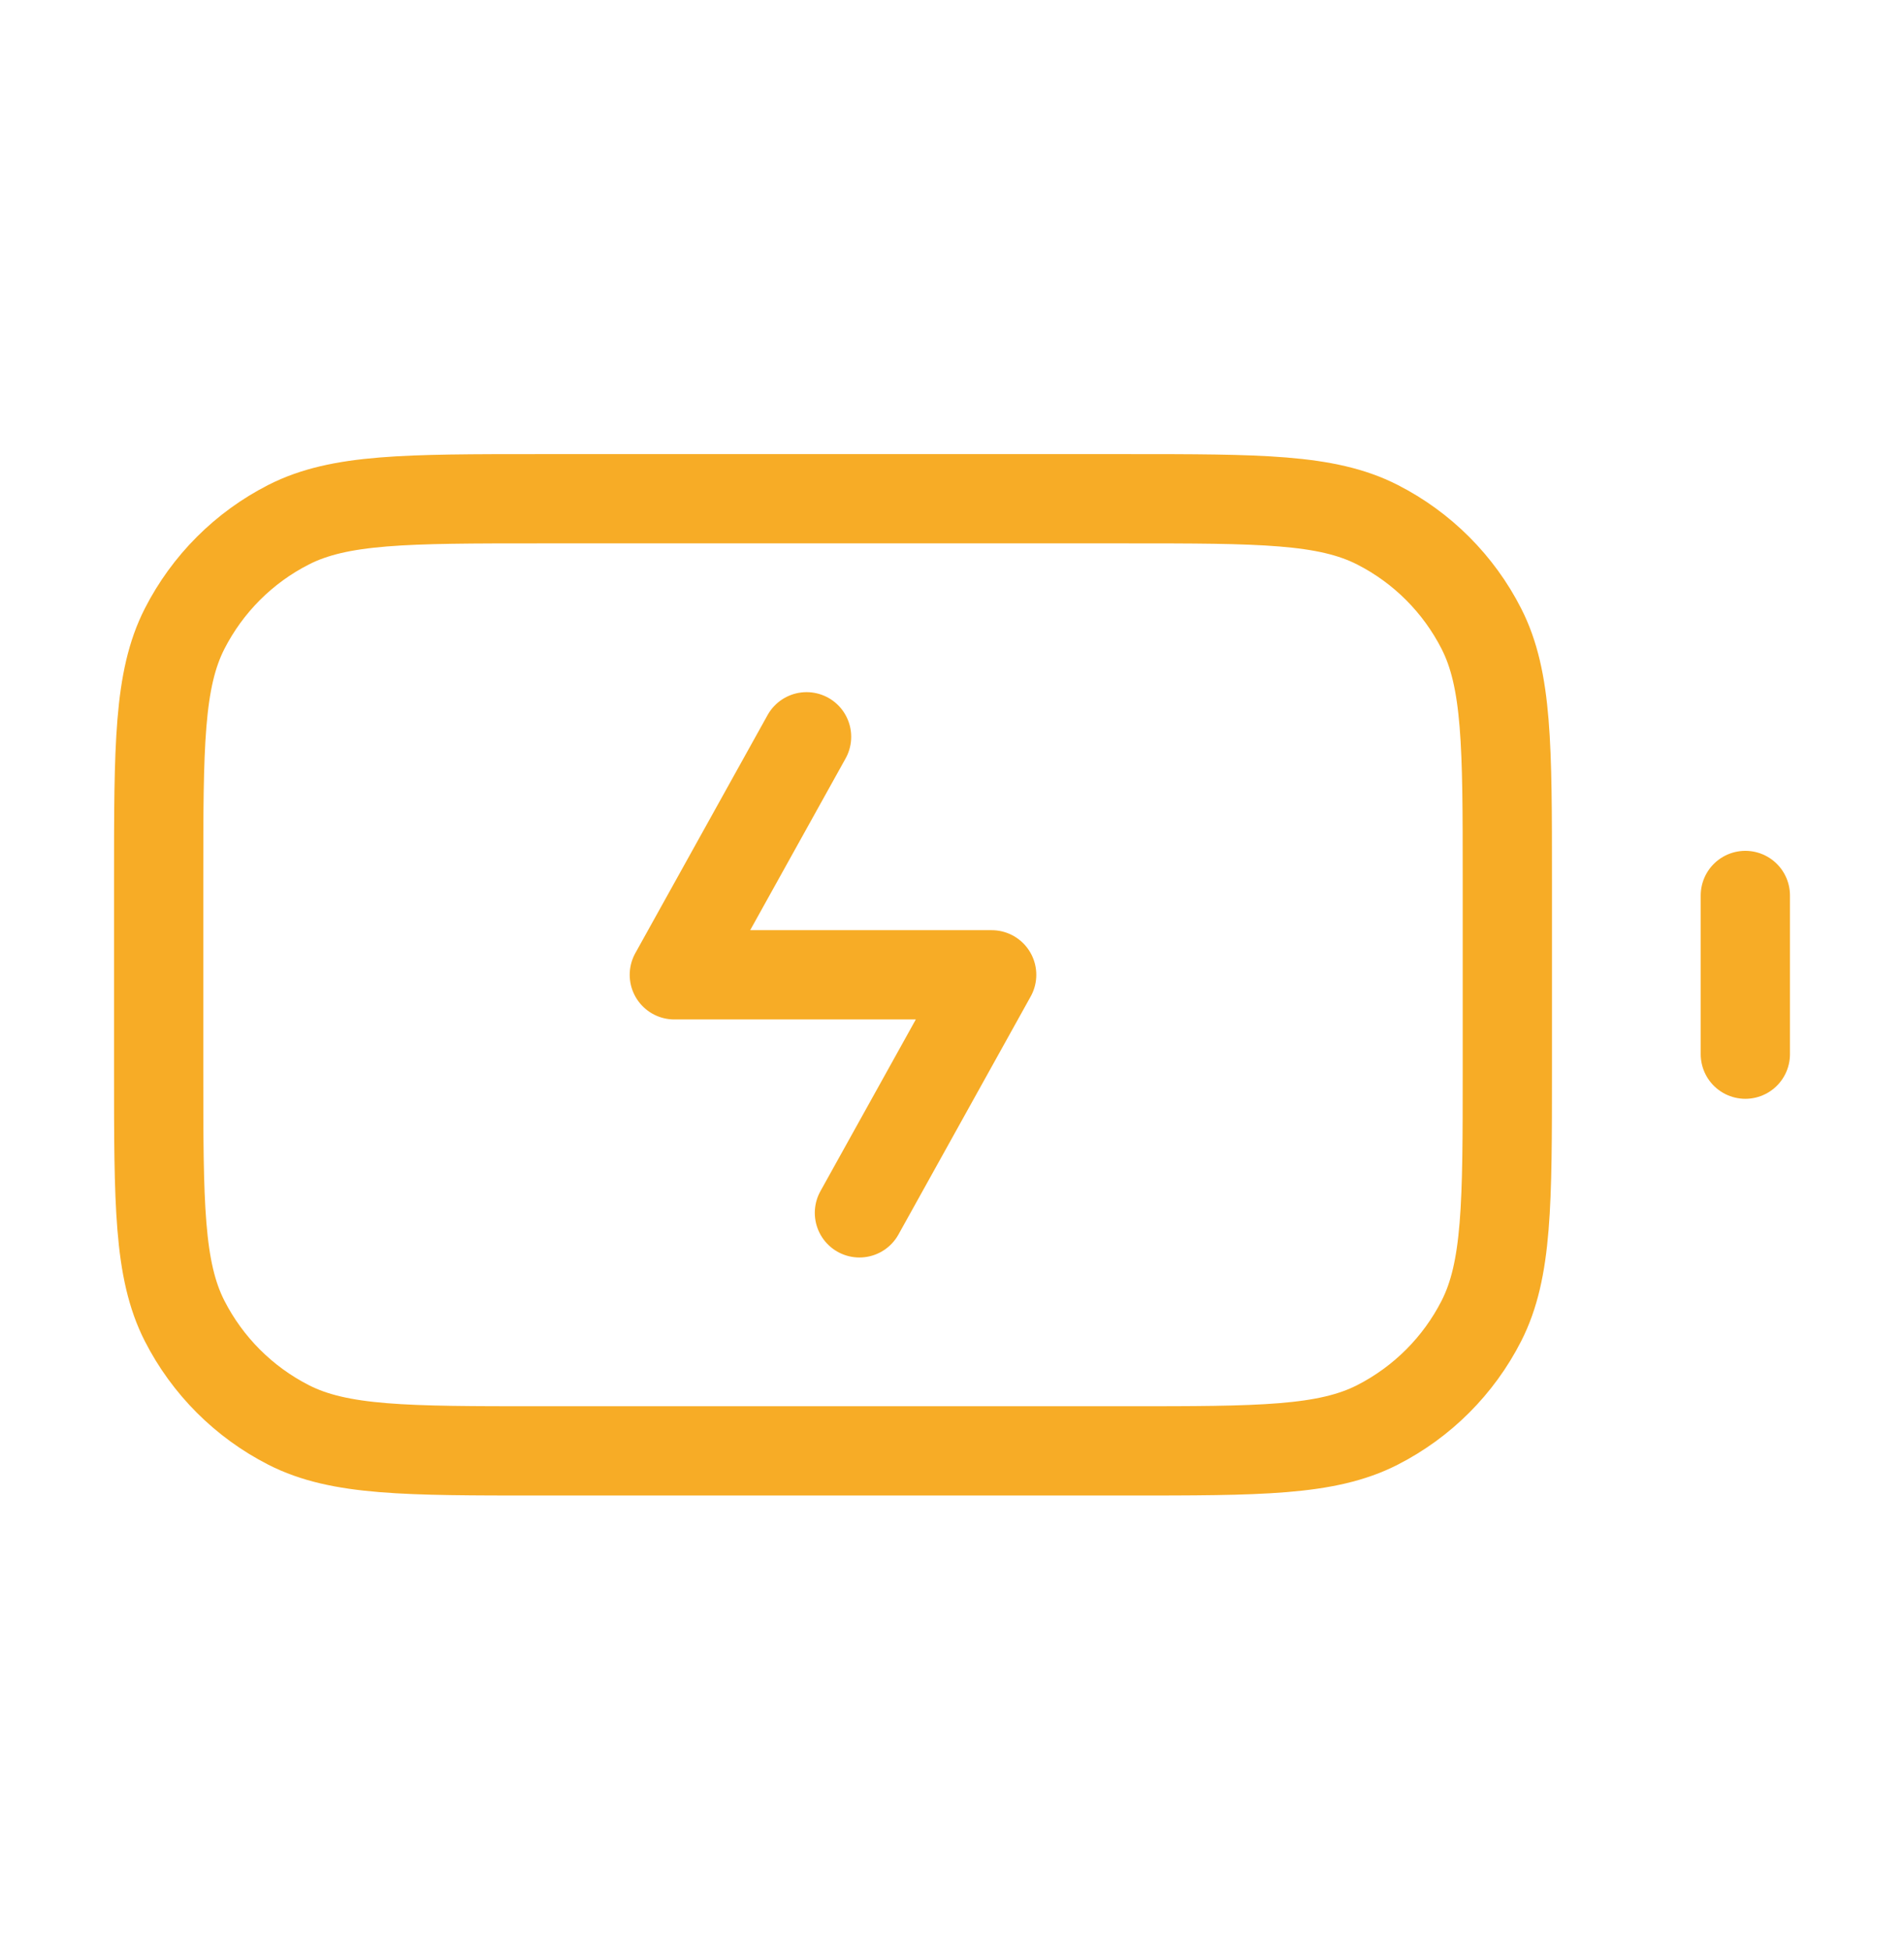 <svg width="42" height="43" viewBox="0 0 42 43" fill="none" xmlns="http://www.w3.org/2000/svg">
<path d="M18.958 26.75L21.875 21.5H14.875L17.792 16.25M38.5 23.25V19.75M11.9 32H24.85C27.79 32 29.26 32 30.383 31.428C31.371 30.924 32.175 30.121 32.678 29.133C33.25 28.01 33.25 26.54 33.25 23.6V19.4C33.25 16.46 33.25 14.99 32.678 13.867C32.175 12.879 31.371 12.075 30.383 11.572C29.26 11 27.79 11 24.85 11H11.9C8.96 11 7.49 11 6.367 11.572C5.379 12.075 4.576 12.879 4.072 13.867C3.5 14.99 3.5 16.46 3.5 19.4V23.6C3.5 26.54 3.5 28.01 4.072 29.133C4.576 30.121 5.379 30.924 6.367 31.428C7.49 32 8.96 32 11.9 32Z" stroke="#F7AC26" stroke-width="1.969" stroke-linecap="round" stroke-linejoin="round"/>
</svg>
